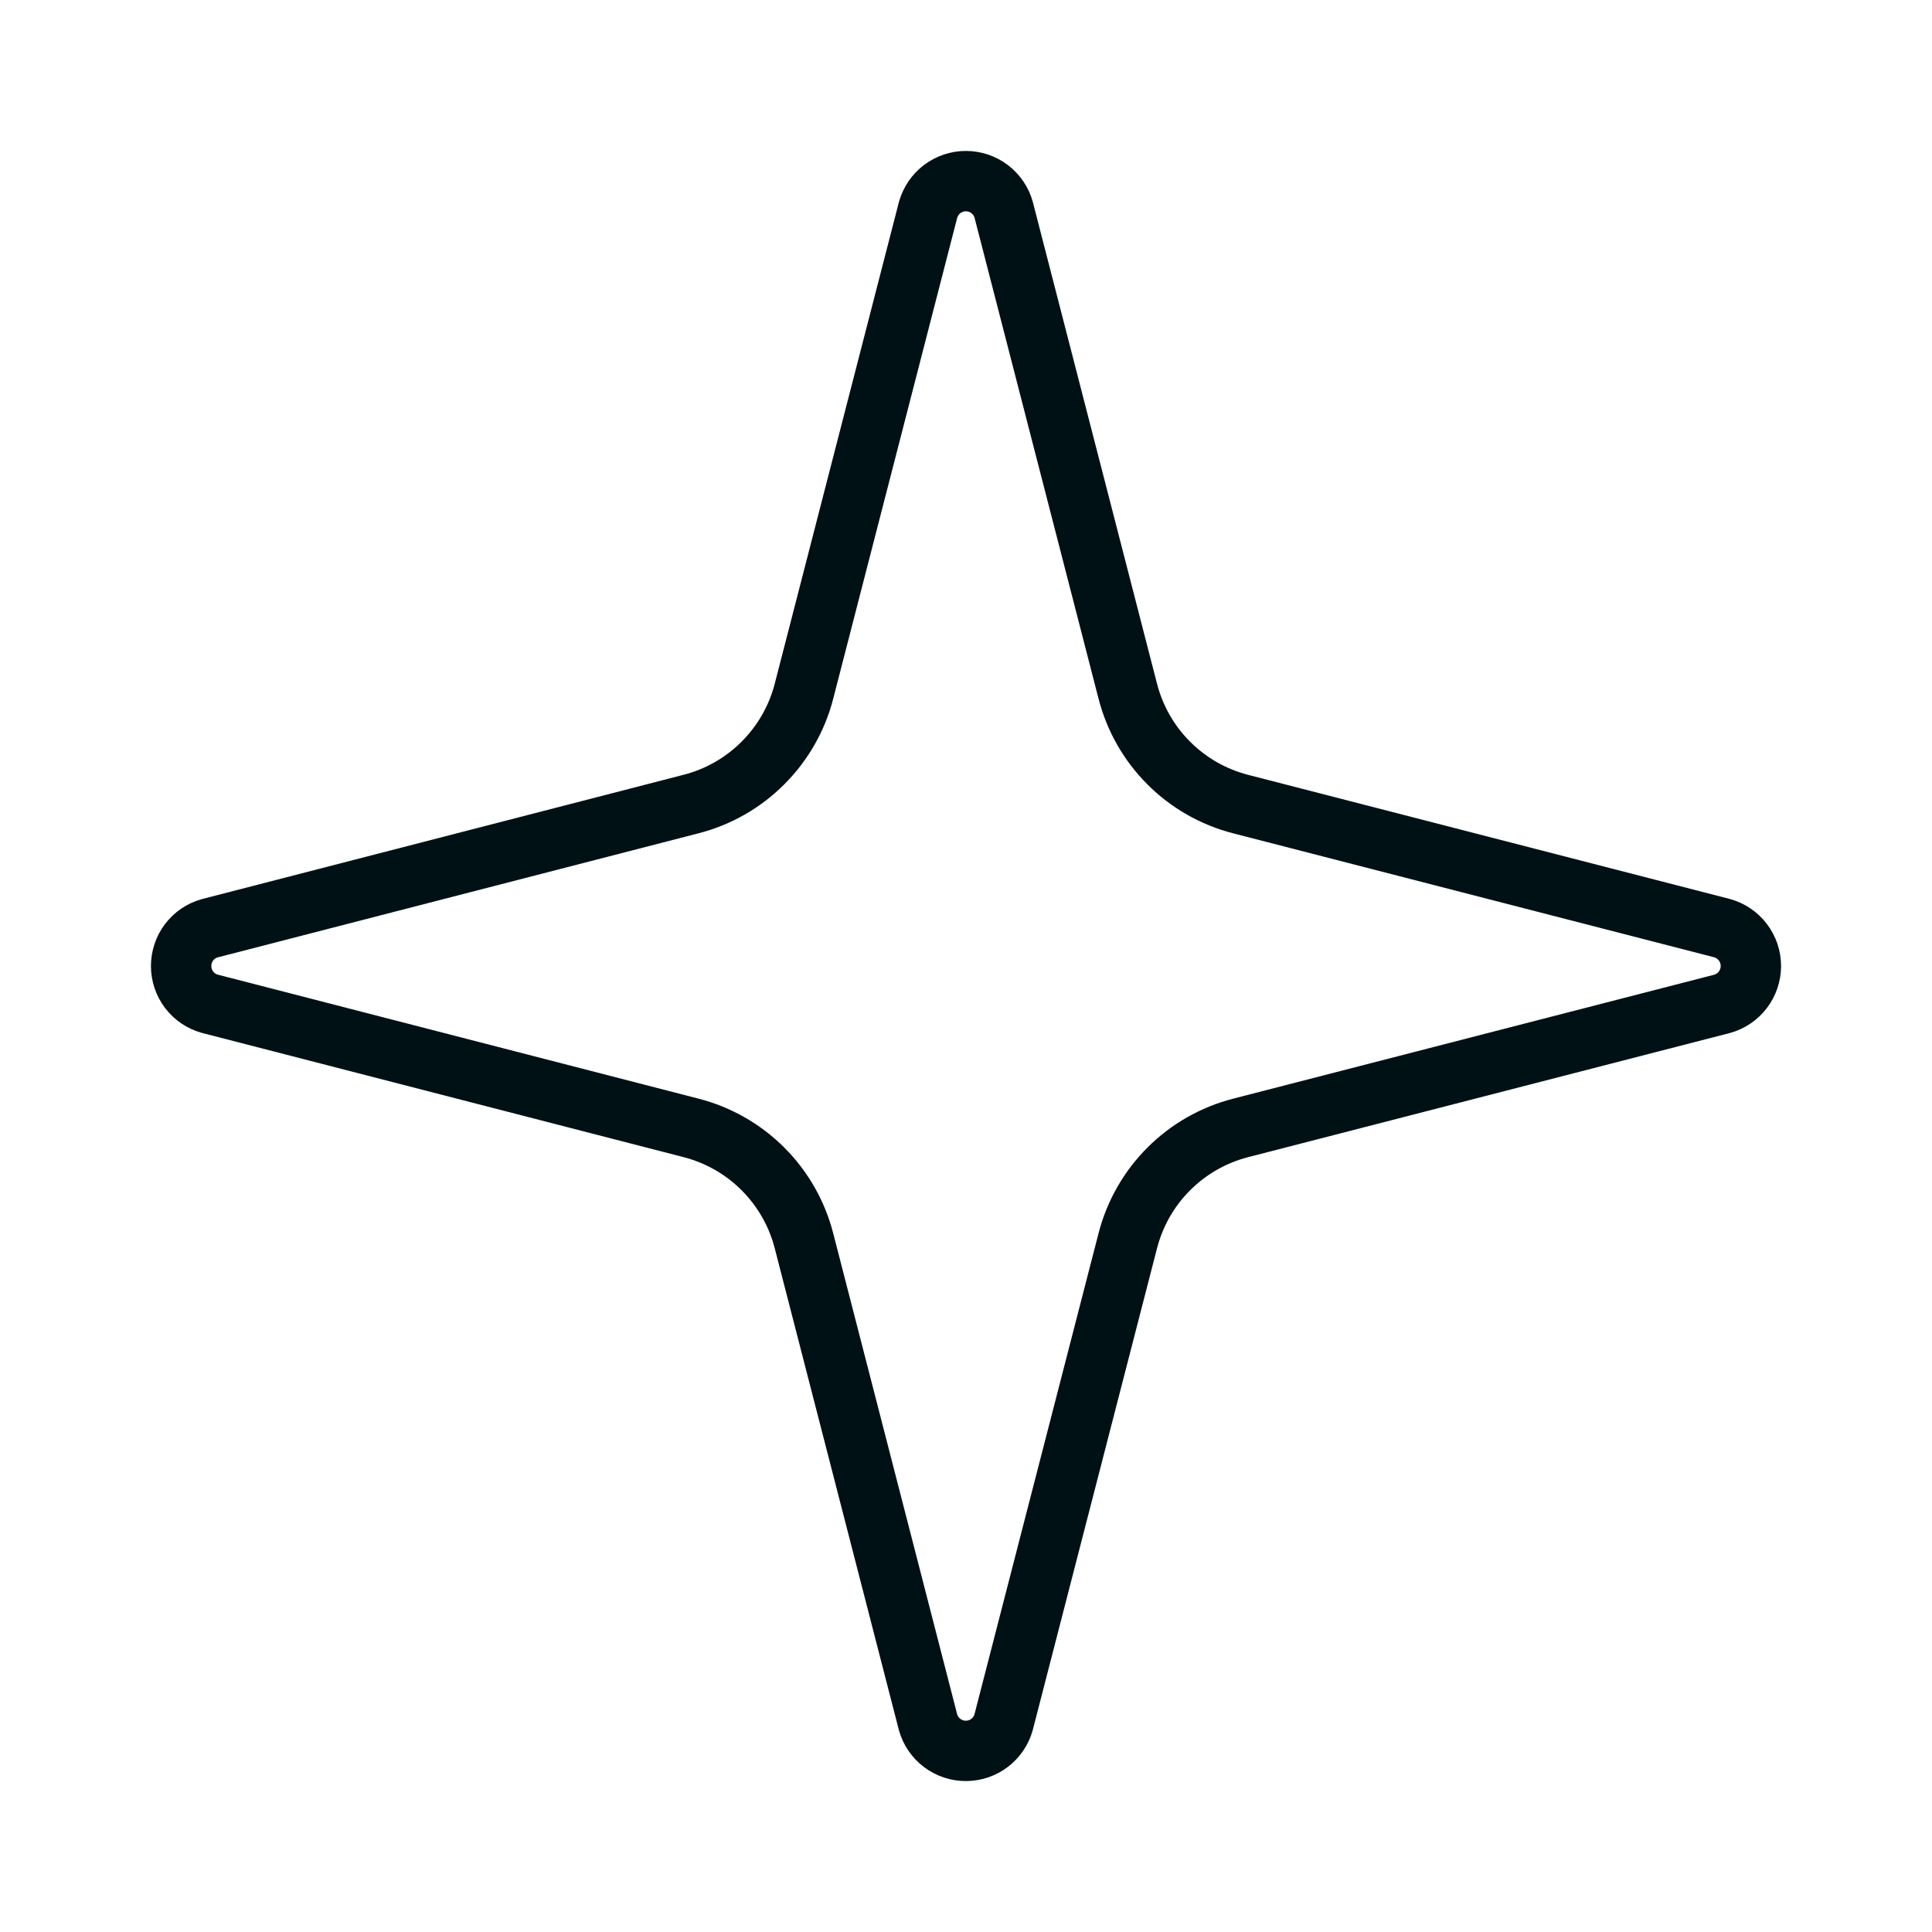 <svg width="32" height="32" viewBox="0 0 32 32" fill="none" xmlns="http://www.w3.org/2000/svg">
<path d="M13.316 20.55C13.2 20.1 12.965 19.689 12.637 19.361C12.308 19.032 11.898 18.798 11.448 18.682L3.473 16.625C3.336 16.587 3.217 16.505 3.131 16.392C3.046 16.279 3 16.141 3 16C3 15.859 3.046 15.721 3.131 15.608C3.217 15.495 3.336 15.413 3.473 15.375L11.448 13.317C11.898 13.201 12.308 12.967 12.636 12.638C12.965 12.31 13.2 11.9 13.316 11.45L15.372 3.475C15.411 3.338 15.492 3.218 15.605 3.132C15.719 3.046 15.857 3 15.998 3C16.14 3 16.278 3.046 16.391 3.132C16.504 3.218 16.586 3.338 16.624 3.475L18.68 11.45C18.796 11.9 19.03 12.311 19.359 12.639C19.687 12.968 20.098 13.202 20.548 13.318L28.523 15.373C28.66 15.411 28.781 15.493 28.867 15.606C28.953 15.719 29 15.858 29 16C29 16.142 28.953 16.281 28.867 16.394C28.781 16.507 28.66 16.589 28.523 16.627L20.548 18.682C20.098 18.798 19.687 19.032 19.359 19.361C19.03 19.689 18.796 20.1 18.68 20.55L16.623 28.525C16.585 28.662 16.503 28.782 16.39 28.868C16.277 28.954 16.139 29 15.997 29C15.855 29 15.717 28.954 15.604 28.868C15.491 28.782 15.409 28.662 15.371 28.525L13.316 20.55Z" stroke="#001116" stroke-linecap="round" stroke-linejoin="round"/>
</svg>
